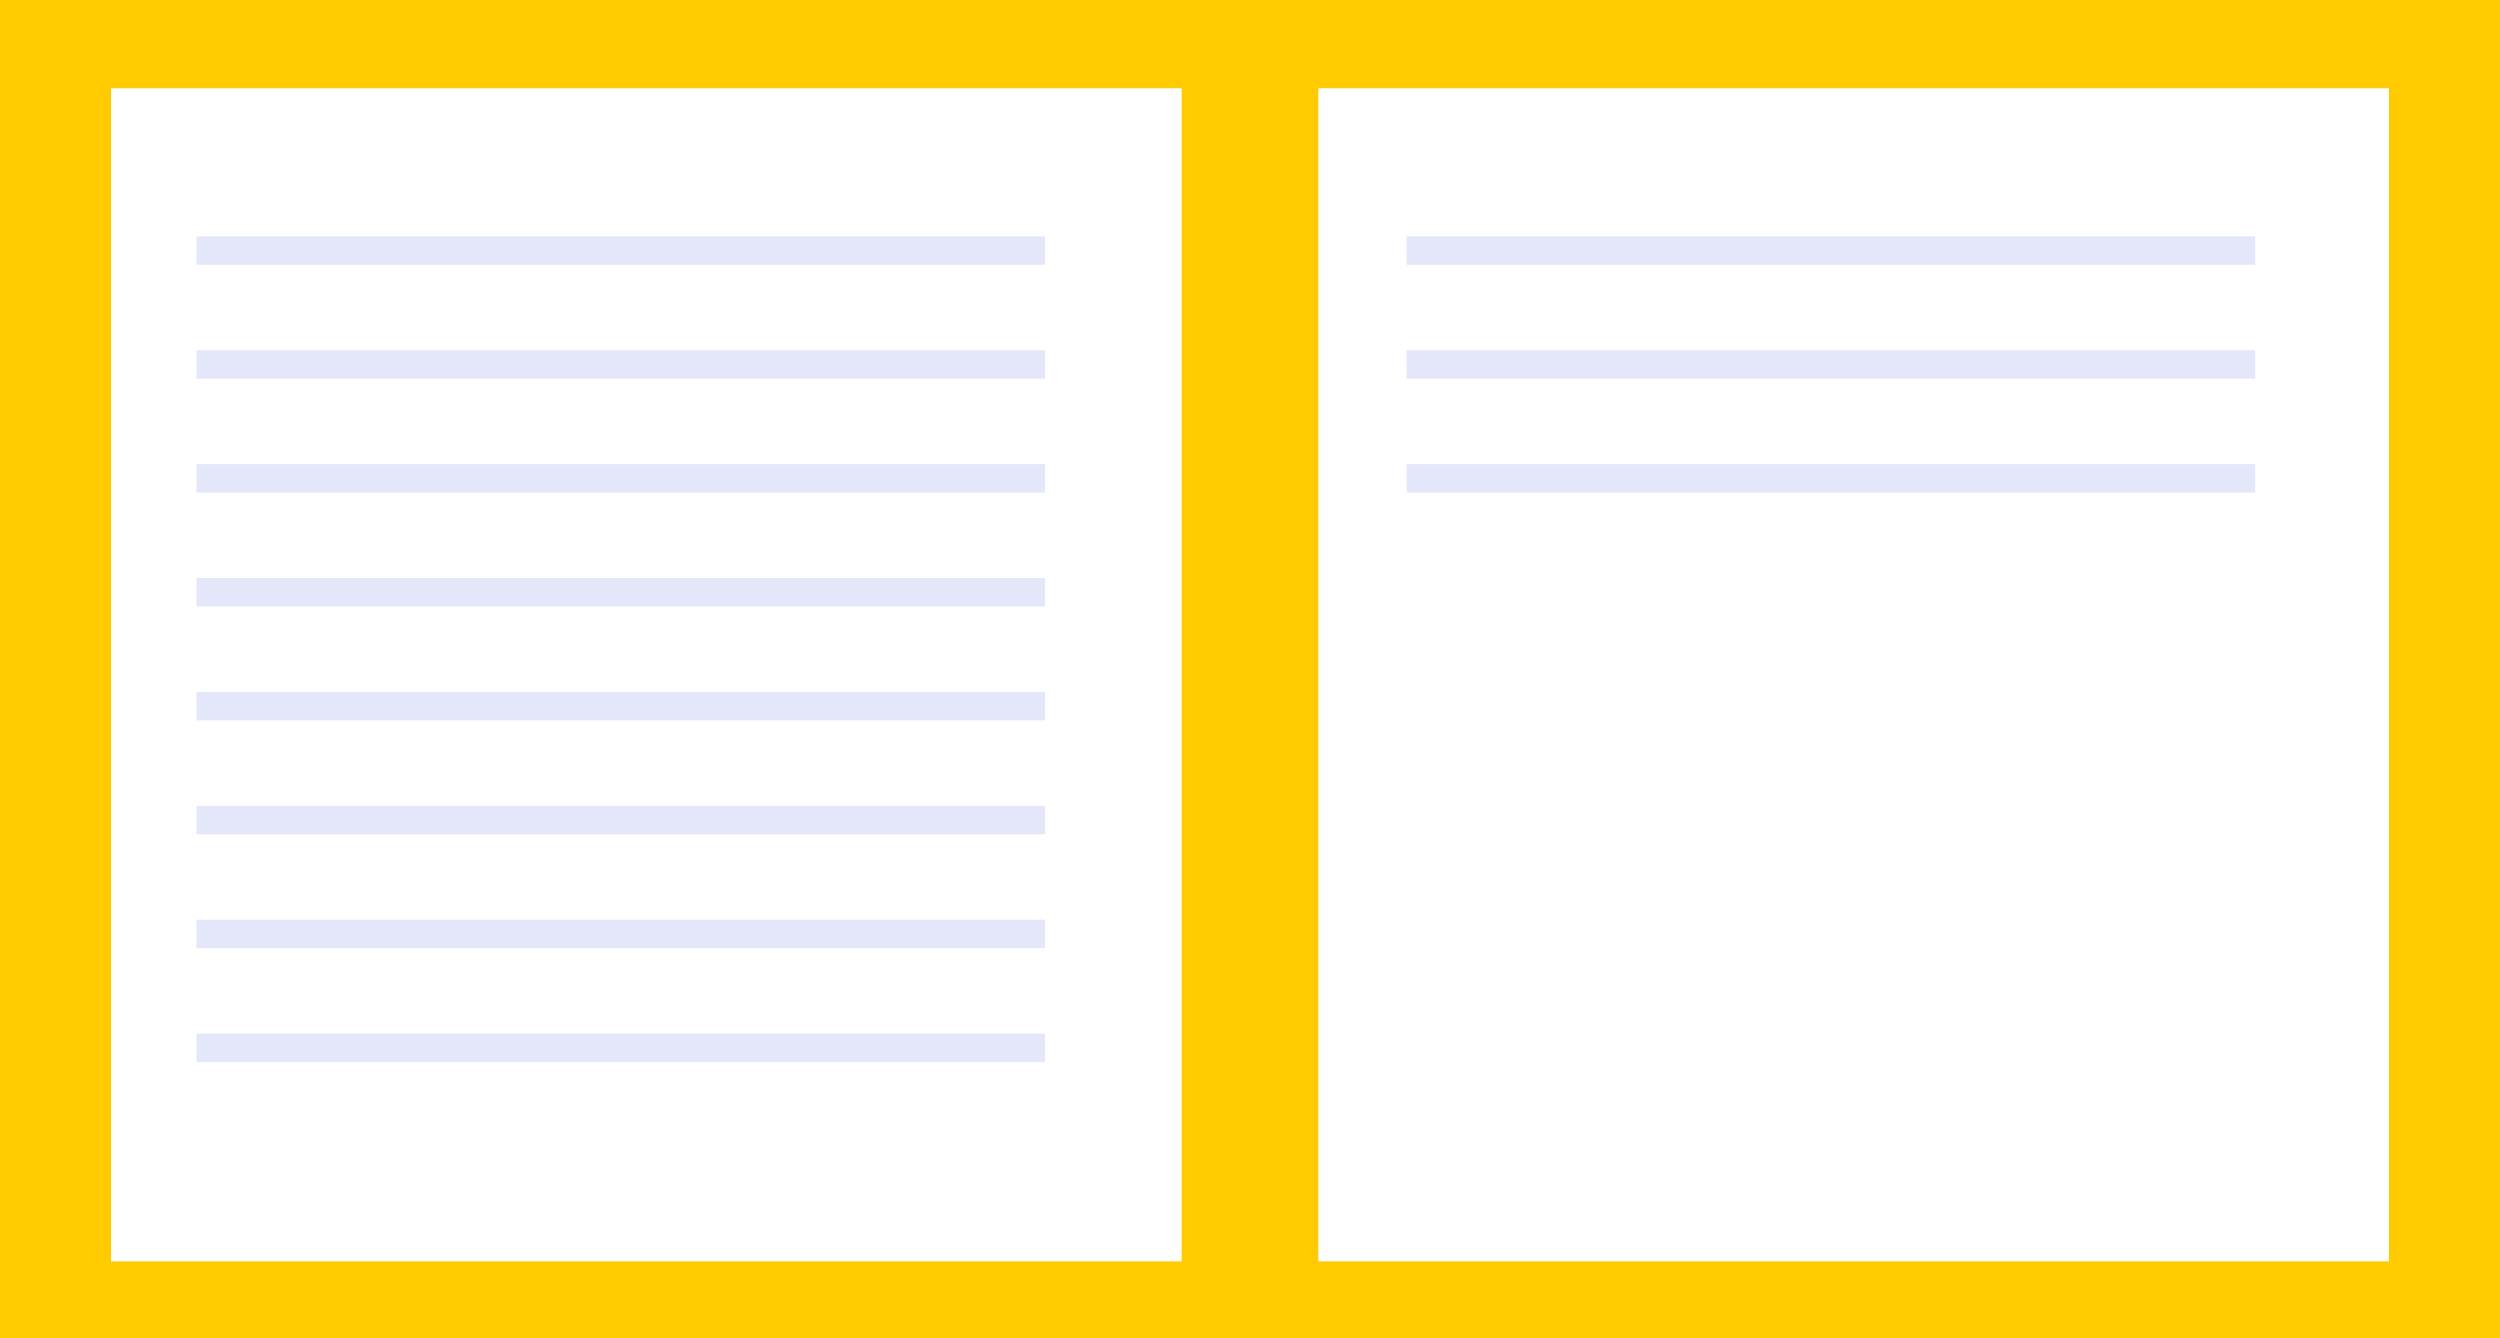   <svg xmlns="http://www.w3.org/2000/svg" width="100%" viewBox="0 0 878 470" style="vertical-align: middle; max-width: 100%; width: 100%;">
   <rect width="878" height="470" fill="#ffca00">
   </rect>
   <rect x="39" y="31" width="376" height="412" fill="#fff">
   </rect>
   <rect x="648" y="234" width="376" height="412" transform="translate(1487 677) rotate(-180)" fill="#fff">
   </rect>
   <rect x="69" y="83" width="298" height="10" fill="rgb(121,135,233)" opacity="0.2">
   </rect>
   <rect x="69" y="123" width="298" height="10" fill="rgb(121,135,233)" opacity="0.2">
   </rect>
   <rect x="69" y="163" width="298" height="10" fill="rgb(121,135,233)" opacity="0.2">
   </rect>
   <rect x="494" y="83" width="298" height="10" fill="rgb(121,135,233)" opacity="0.2">
   </rect>
   <rect x="494" y="123" width="298" height="10" fill="rgb(121,135,233)" opacity="0.2">
   </rect>
   <rect x="494" y="163" width="298" height="10" fill="rgb(121,135,233)" opacity="0.2">
   </rect>
   <rect x="69" y="203" width="298" height="10" fill="rgb(121,135,233)" opacity="0.2">
   </rect>
   <rect x="69" y="243" width="298" height="10" fill="rgb(121,135,233)" opacity="0.2">
   </rect>
   <rect x="69" y="283" width="298" height="10" fill="rgb(121,135,233)" opacity="0.2">
   </rect>
   <rect x="69" y="323" width="298" height="10" fill="rgb(121,135,233)" opacity="0.2">
   </rect>
   <rect x="69" y="363" width="298" height="10" fill="rgb(121,135,233)" opacity="0.2">
   </rect>
  </svg>
